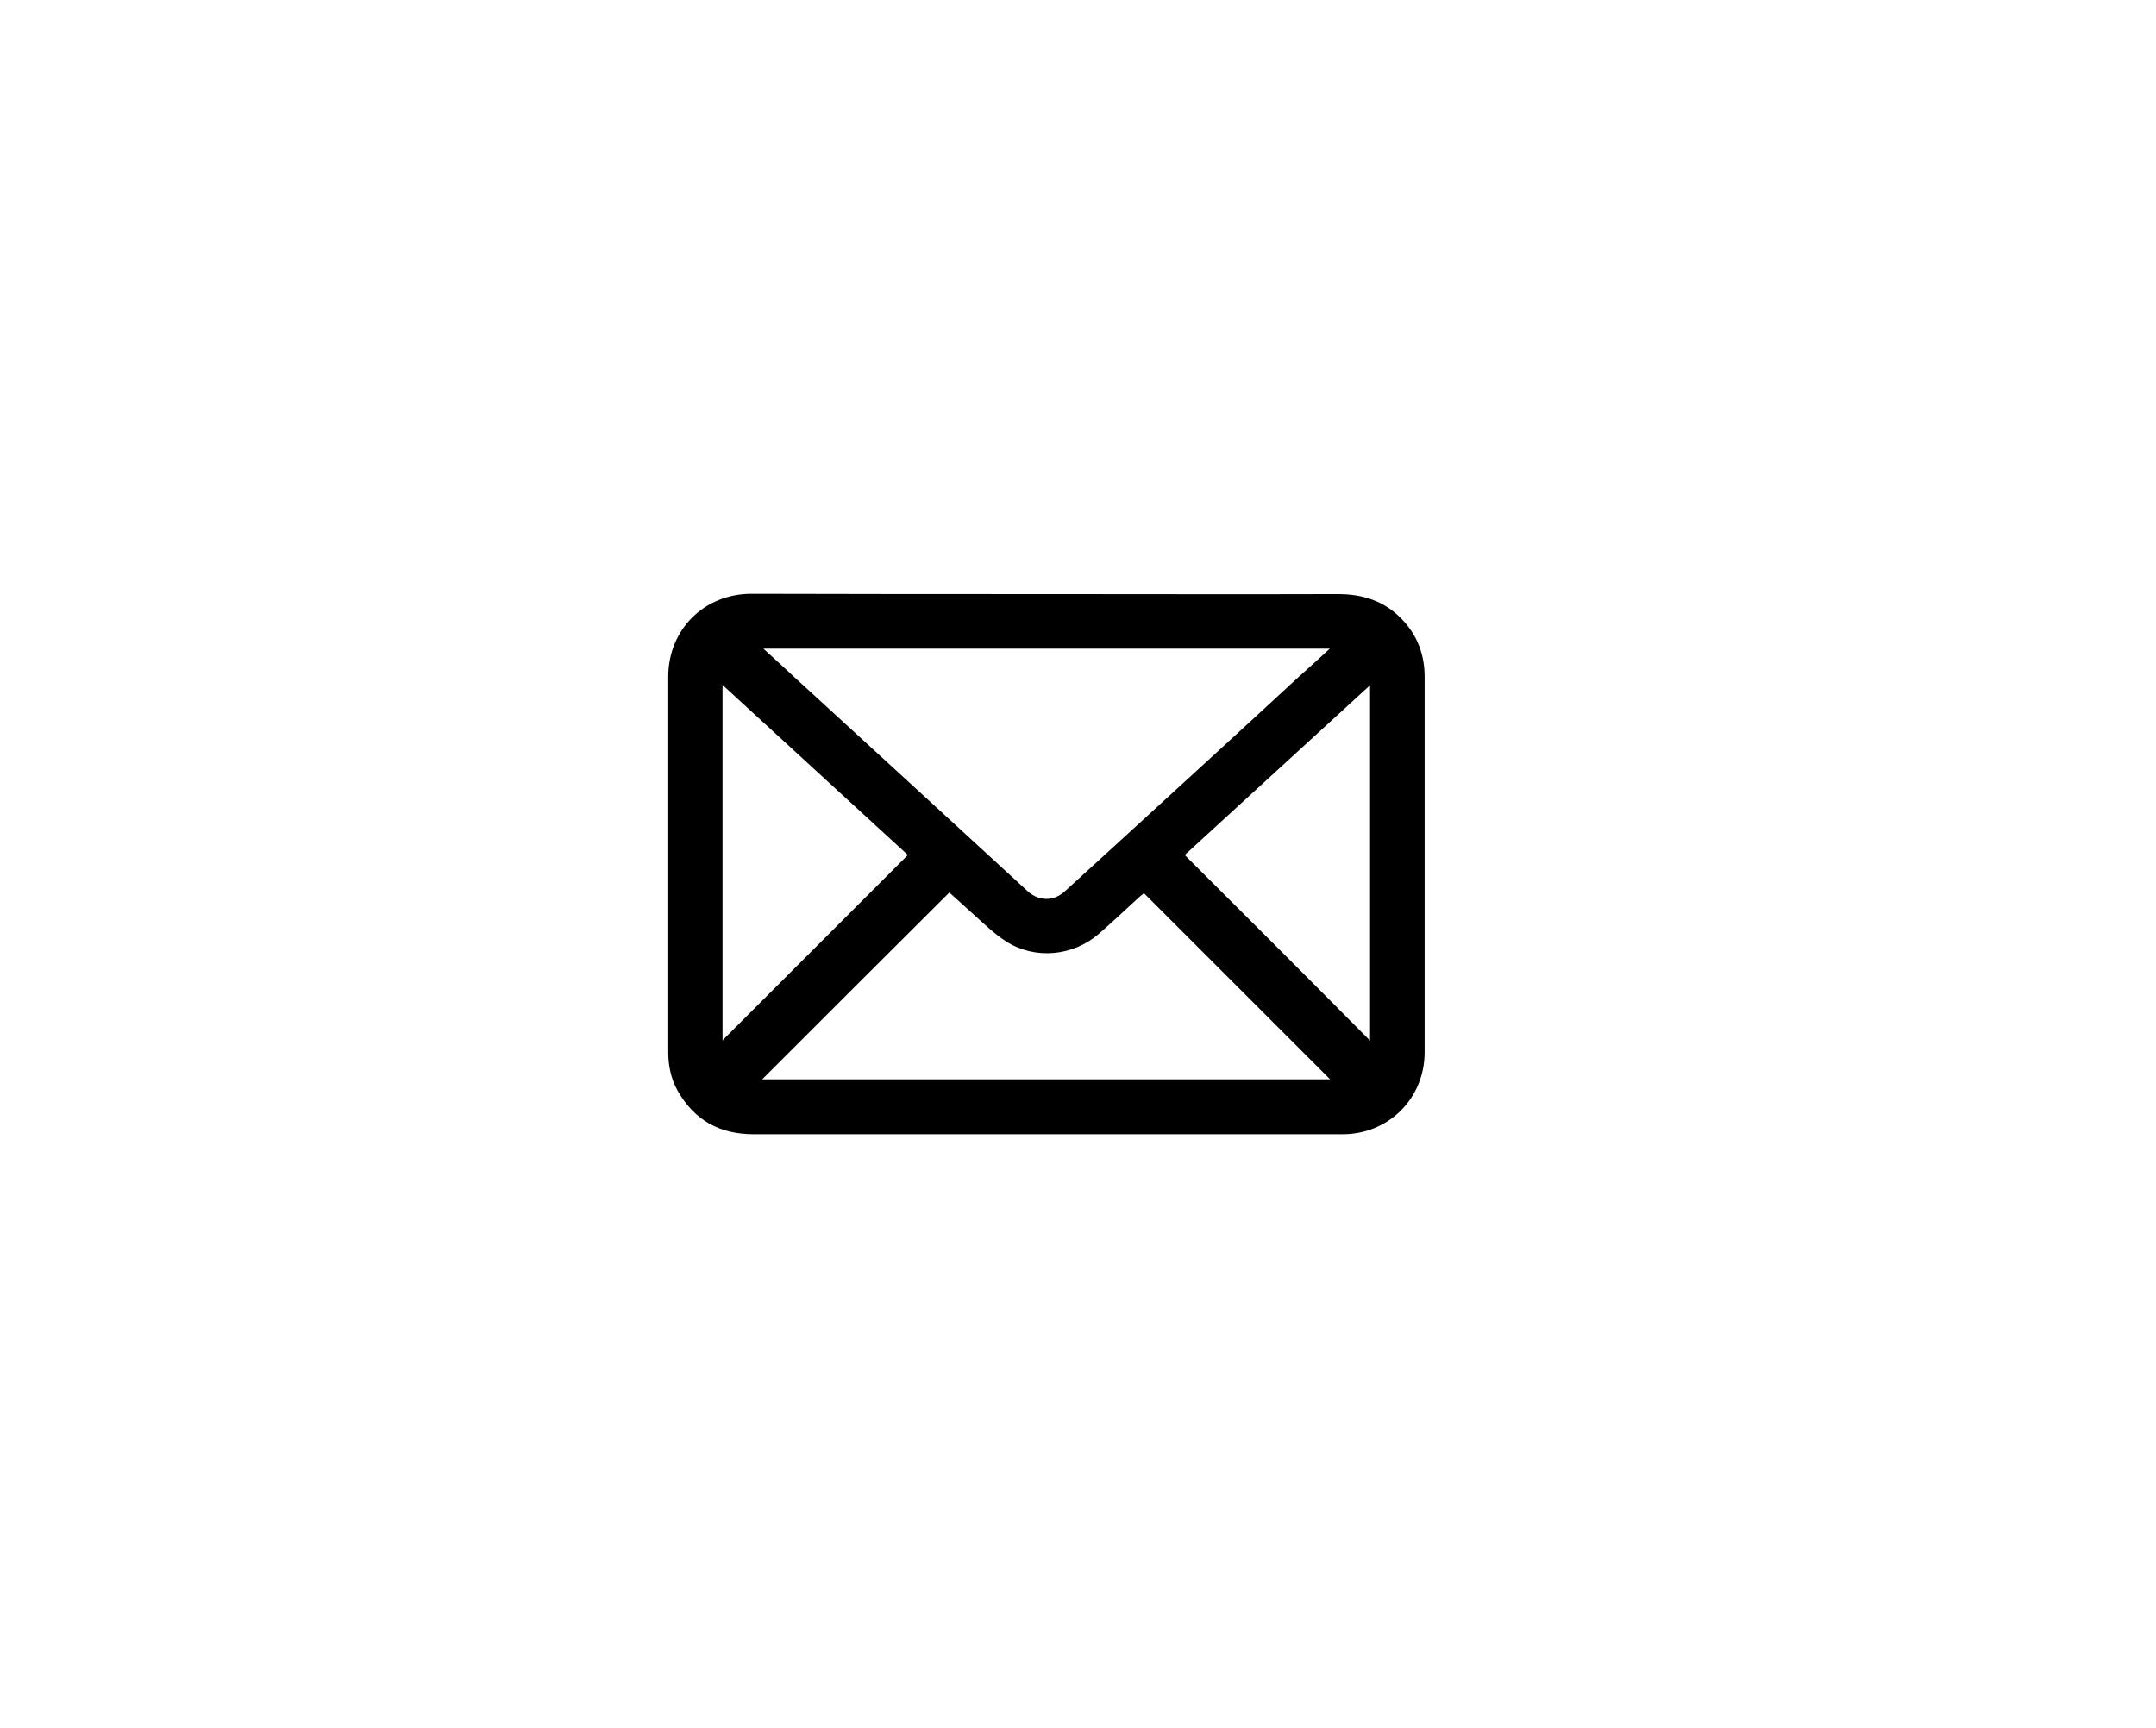 <?xml version="1.0" encoding="utf-8"?>
<!-- Generator: Adobe Illustrator 28.3.0, SVG Export Plug-In . SVG Version: 6.00 Build 0)  -->
<svg version="1.1" id="Слой_1" xmlns="http://www.w3.org/2000/svg" xmlns:xlink="http://www.w3.org/1999/xlink" x="0px" y="0px"
	 viewBox="0 0 70.72 56.69" style="enable-background:new 0 0 70.72 56.69;" xml:space="preserve">
<g>
	<path d="M34.34,19.49c3.18,0,6.37,0.01,9.55,0c0.82,0,1.53,0.23,2.1,0.83c0.5,0.52,0.74,1.16,0.74,1.88c0,2.57,0,5.13,0,7.7
		c0,1.54,0,3.08,0,4.62c0,1.51-1.18,2.69-2.69,2.69c-6.44,0-12.88,0-19.32,0c-1.11,0-1.95-0.46-2.5-1.44
		c-0.21-0.38-0.3-0.81-0.3-1.25c0-3.16,0-6.32,0-9.48c0-0.95,0-1.89,0-2.84c0-1.54,1.17-2.71,2.71-2.72
		C27.87,19.49,31.11,19.49,34.34,19.49C34.34,19.49,34.34,19.49,34.34,19.49z M43.62,21.28c-6.21,0-12.38,0-18.58,0
		c0.35,0.32,0.67,0.61,0.99,0.91c2.56,2.35,5.12,4.69,7.67,7.04c0.37,0.34,0.86,0.35,1.23,0.01c0.66-0.6,1.32-1.21,1.98-1.81
		c1.88-1.72,3.76-3.44,5.63-5.17C42.9,21.94,43.25,21.62,43.62,21.28z M25,35.41c6.23,0,12.44,0,18.63,0
		c-2.03-2.03-4.07-4.07-6.11-6.11c-0.03,0.03-0.08,0.07-0.13,0.11c-0.45,0.41-0.89,0.83-1.34,1.22c-0.85,0.74-2.09,0.86-3.04,0.26
		c-0.41-0.26-0.77-0.62-1.14-0.95c-0.25-0.22-0.49-0.45-0.73-0.66C29.08,31.33,27.05,33.36,25,35.41z M44.94,34.14
		c0-3.88,0-7.75,0-11.66c-2.05,1.88-4.07,3.73-6.08,5.57C40.9,30.08,42.92,32.1,44.94,34.14z M23.7,34.13
		c2.03-2.03,4.05-4.05,6.08-6.08c-2.01-1.85-4.04-3.7-6.08-5.58C23.7,26.39,23.7,30.25,23.7,34.13z"/>
</g>
</svg>
